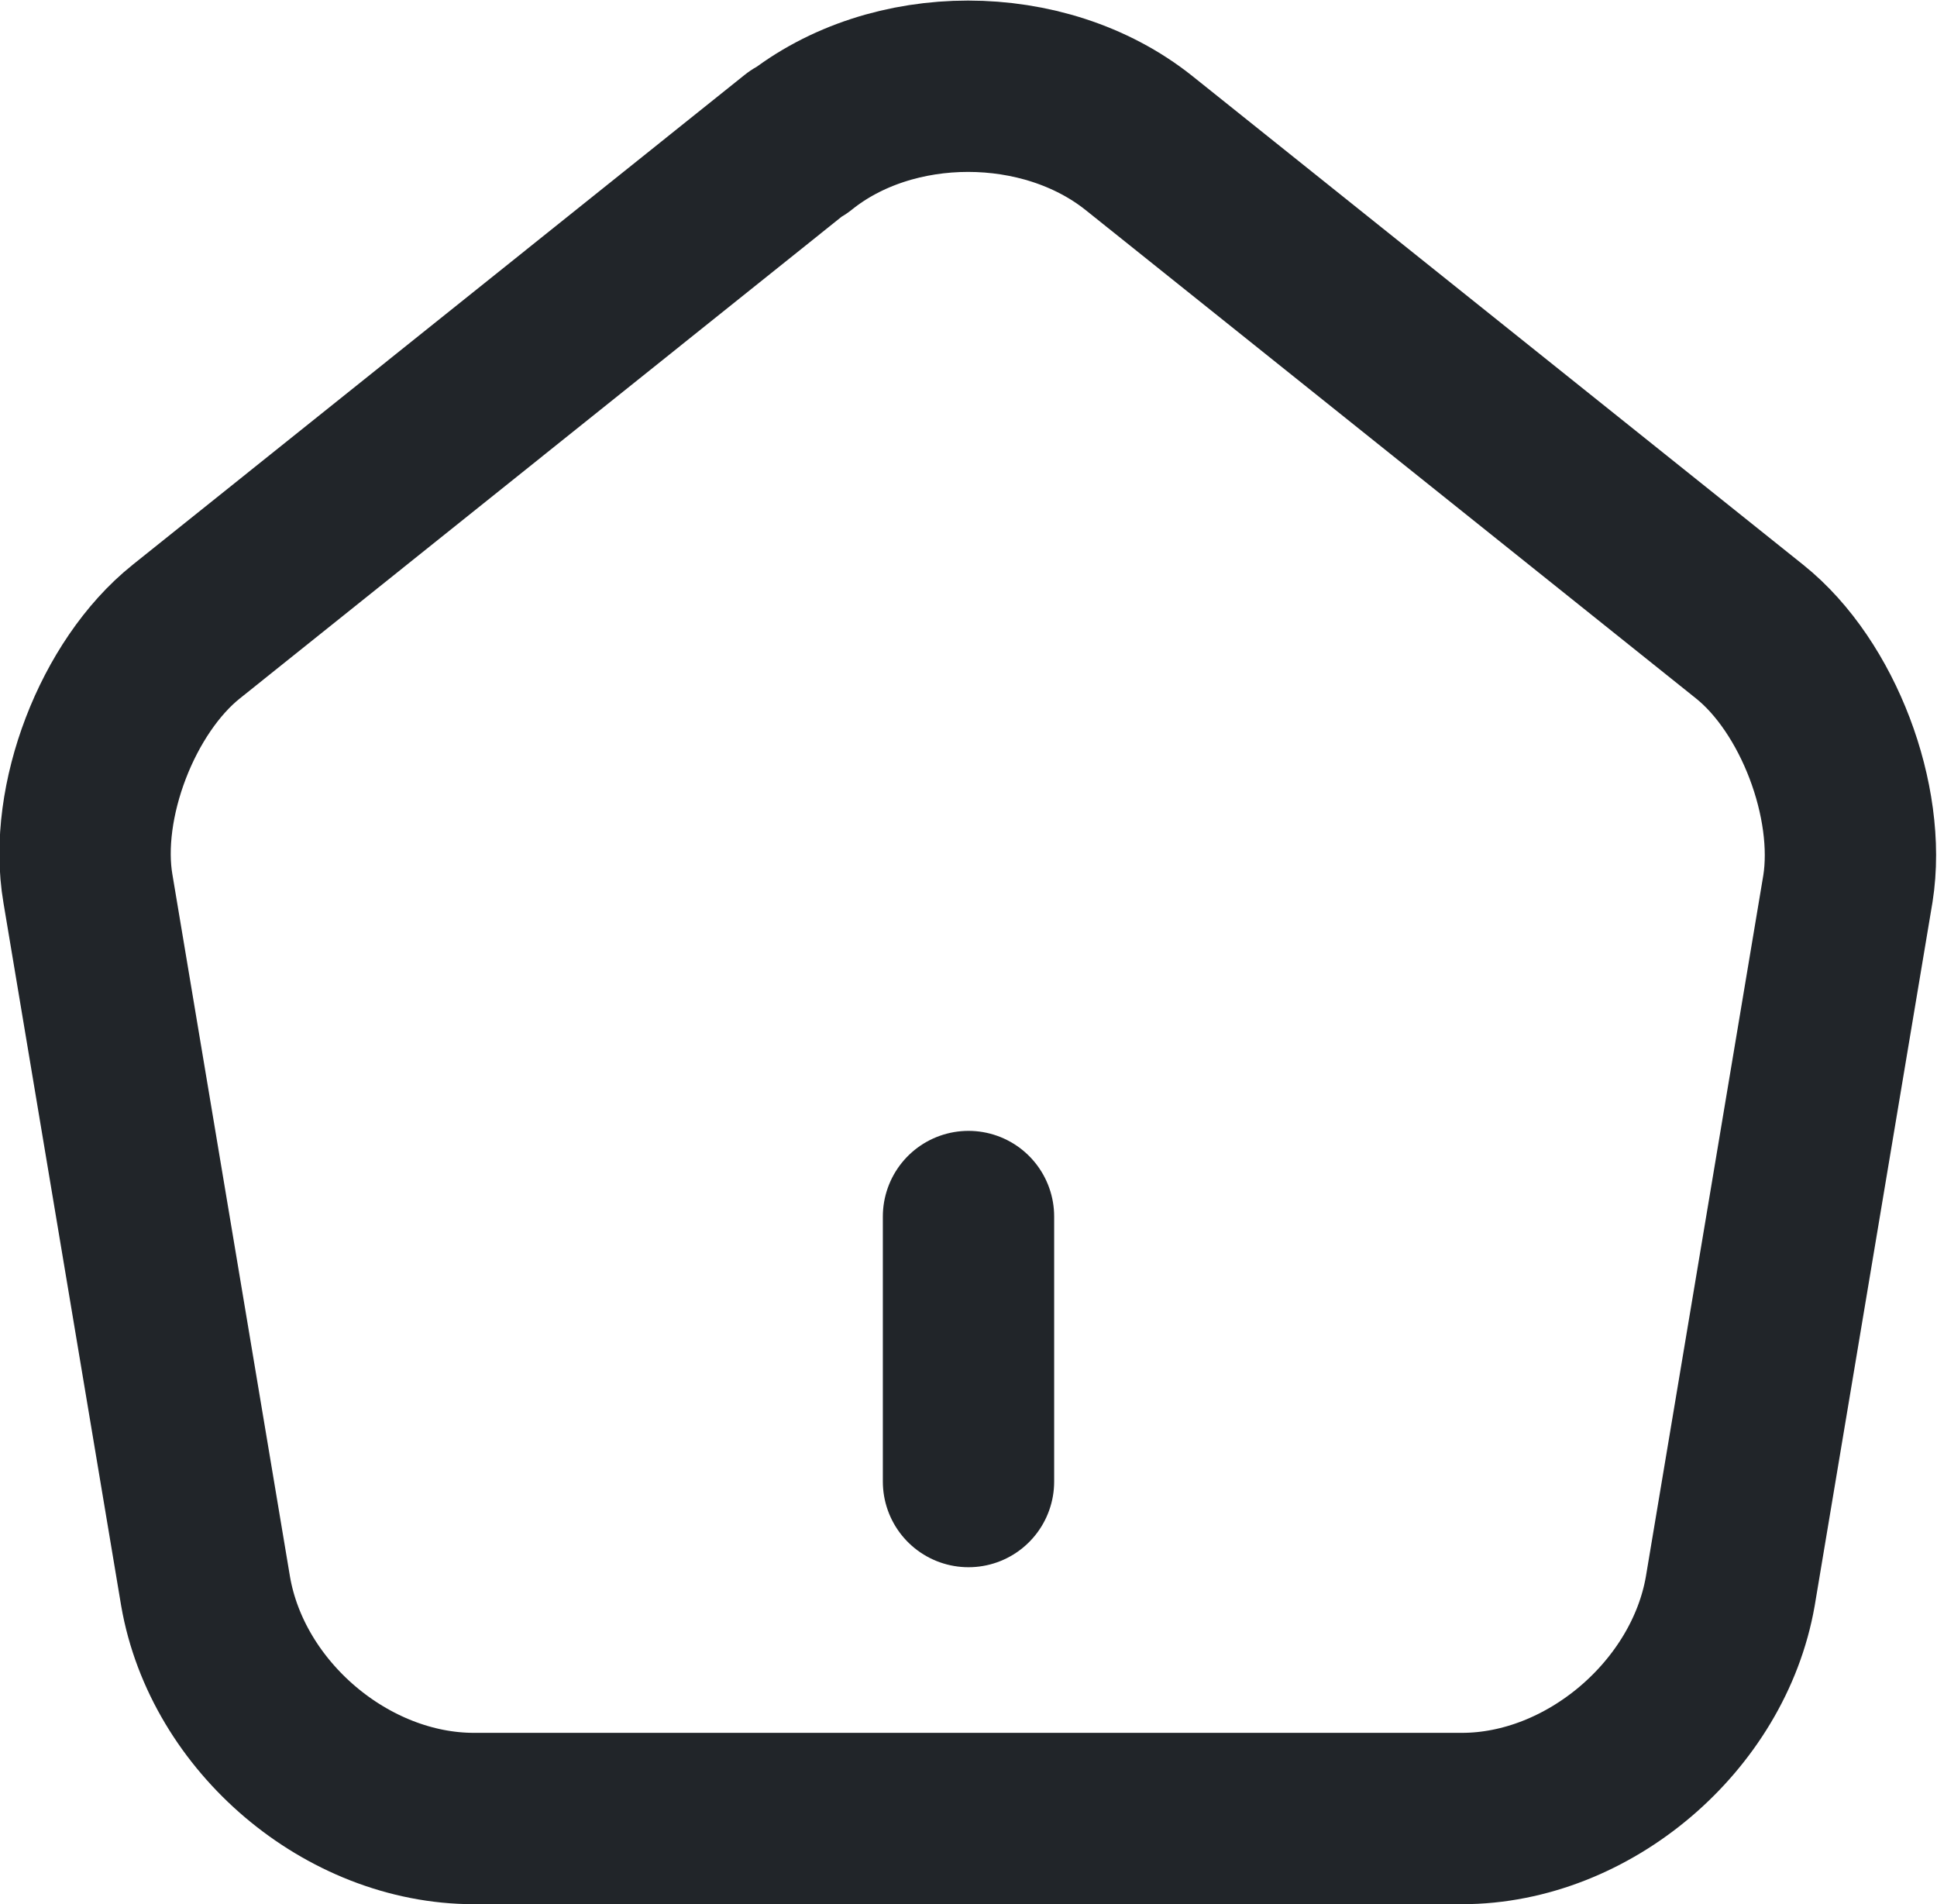 <?xml version="1.0" encoding="UTF-8"?>
<svg id="Layer_2" xmlns="http://www.w3.org/2000/svg" viewBox="0 0 16.96 16.67">
  <defs>
    <style>
      .cls-1 {
        fill: none;
        stroke: #212529;
        stroke-linecap: round;
        stroke-linejoin: round;
        stroke-width: 1.5px;
      }
    </style>
  </defs>
  <g id="Layer_1-2" data-name="Layer_1">
    <g>
      <path class="cls-1" d="M8.48,12.97v-2.32"/>
      <path class="cls-1" d="M6.99,1.24L1.63,5.53c-.6.48-.99,1.49-.86,2.25l1.03,6.15c.19,1.1,1.24,1.99,2.35,1.99h8.65c1.11,0,2.16-.9,2.35-1.99l1.03-6.15c.12-.76-.26-1.77-.86-2.25L9.97,1.25c-.83-.66-2.16-.66-2.98,0Z"/>
    </g>
  </g>
</svg>